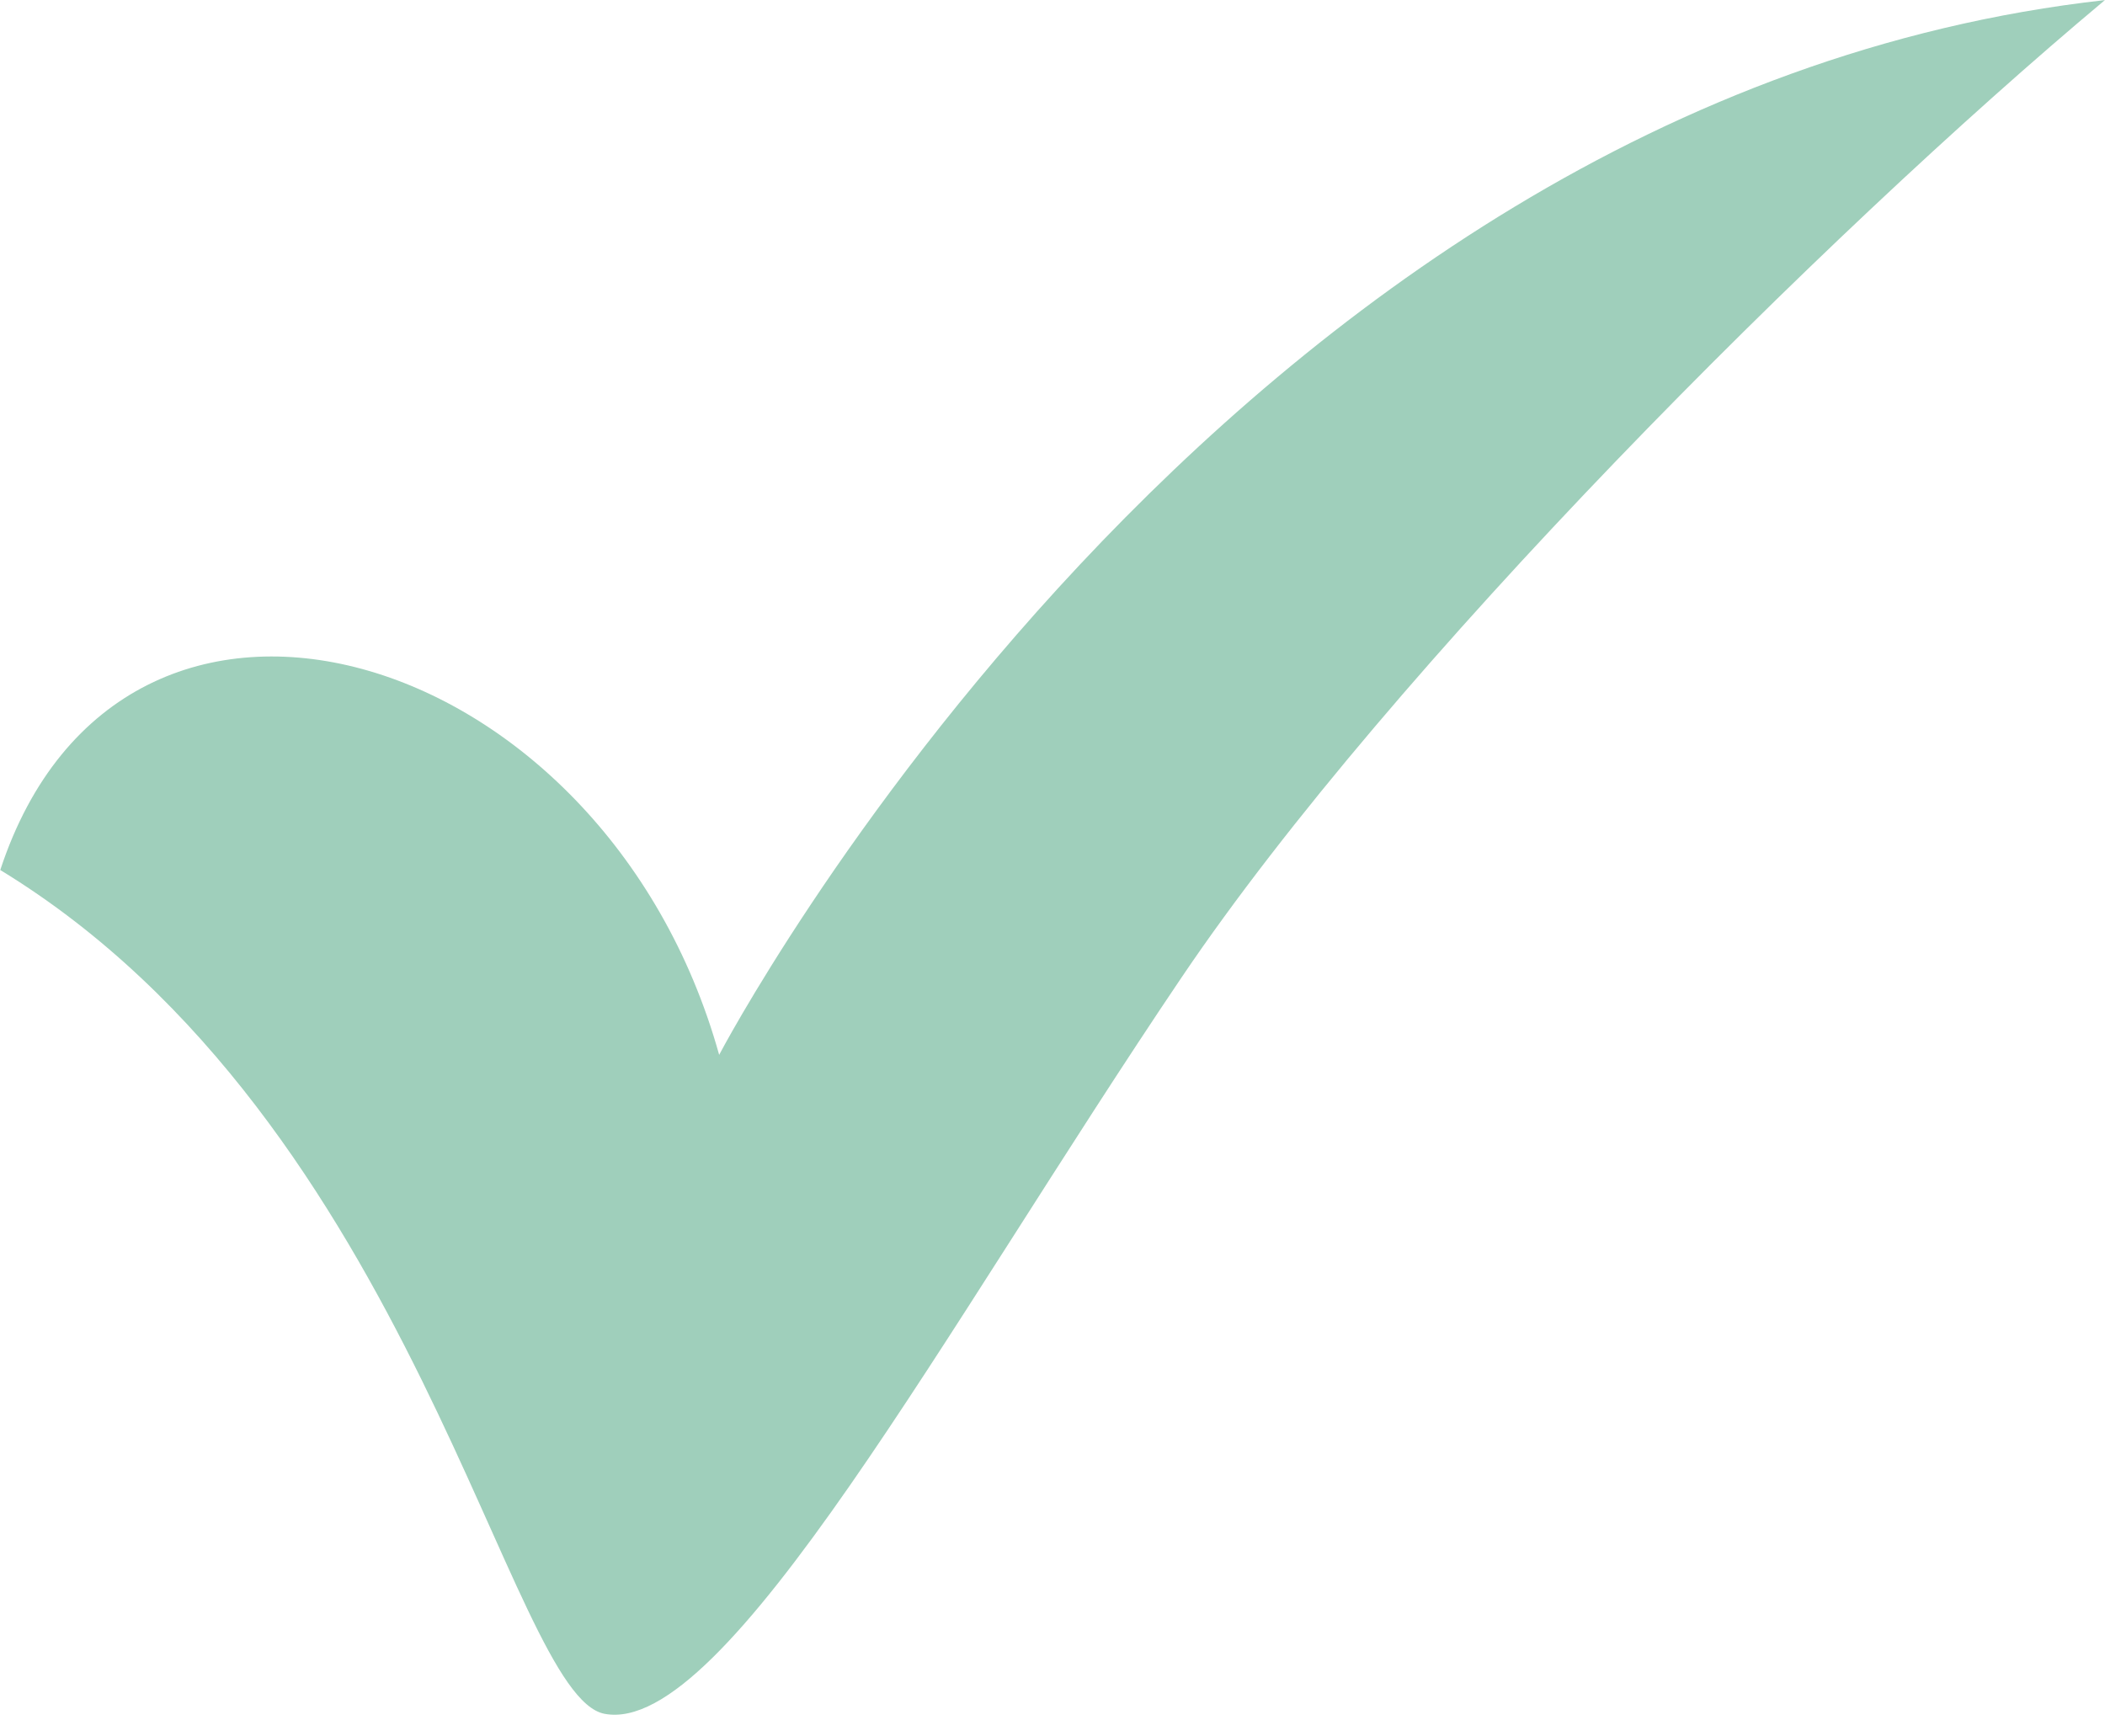 <?xml version="1.0" encoding="UTF-8" standalone="no"?><svg xmlns="http://www.w3.org/2000/svg" xmlns:xlink="http://www.w3.org/1999/xlink" clip-rule="evenodd" fill="#9fcfbb" fill-rule="evenodd" height="175.3" image-rendering="optimizeQuality" preserveAspectRatio="xMidYMid meet" shape-rendering="geometricPrecision" text-rendering="geometricPrecision" version="1" viewBox="0.4 20.1 212.5 175.3" width="212.5" zoomAndPan="magnify"><g id="change1_1"><path d="M0.43 107.93c12.26,-37.29 60.93,-23.04 72.57,18.67 0,0 50.49,-96.5 139.89,-106.49 -28.46,23.81 -72.11,67.43 -93.16,98.6 -23.91,35.41 -46.07,76.74 -58.3,74.42 -9.73,-1.84 -19.19,-59.69 -61,-85.19z" fill="inherit"/></g></svg>